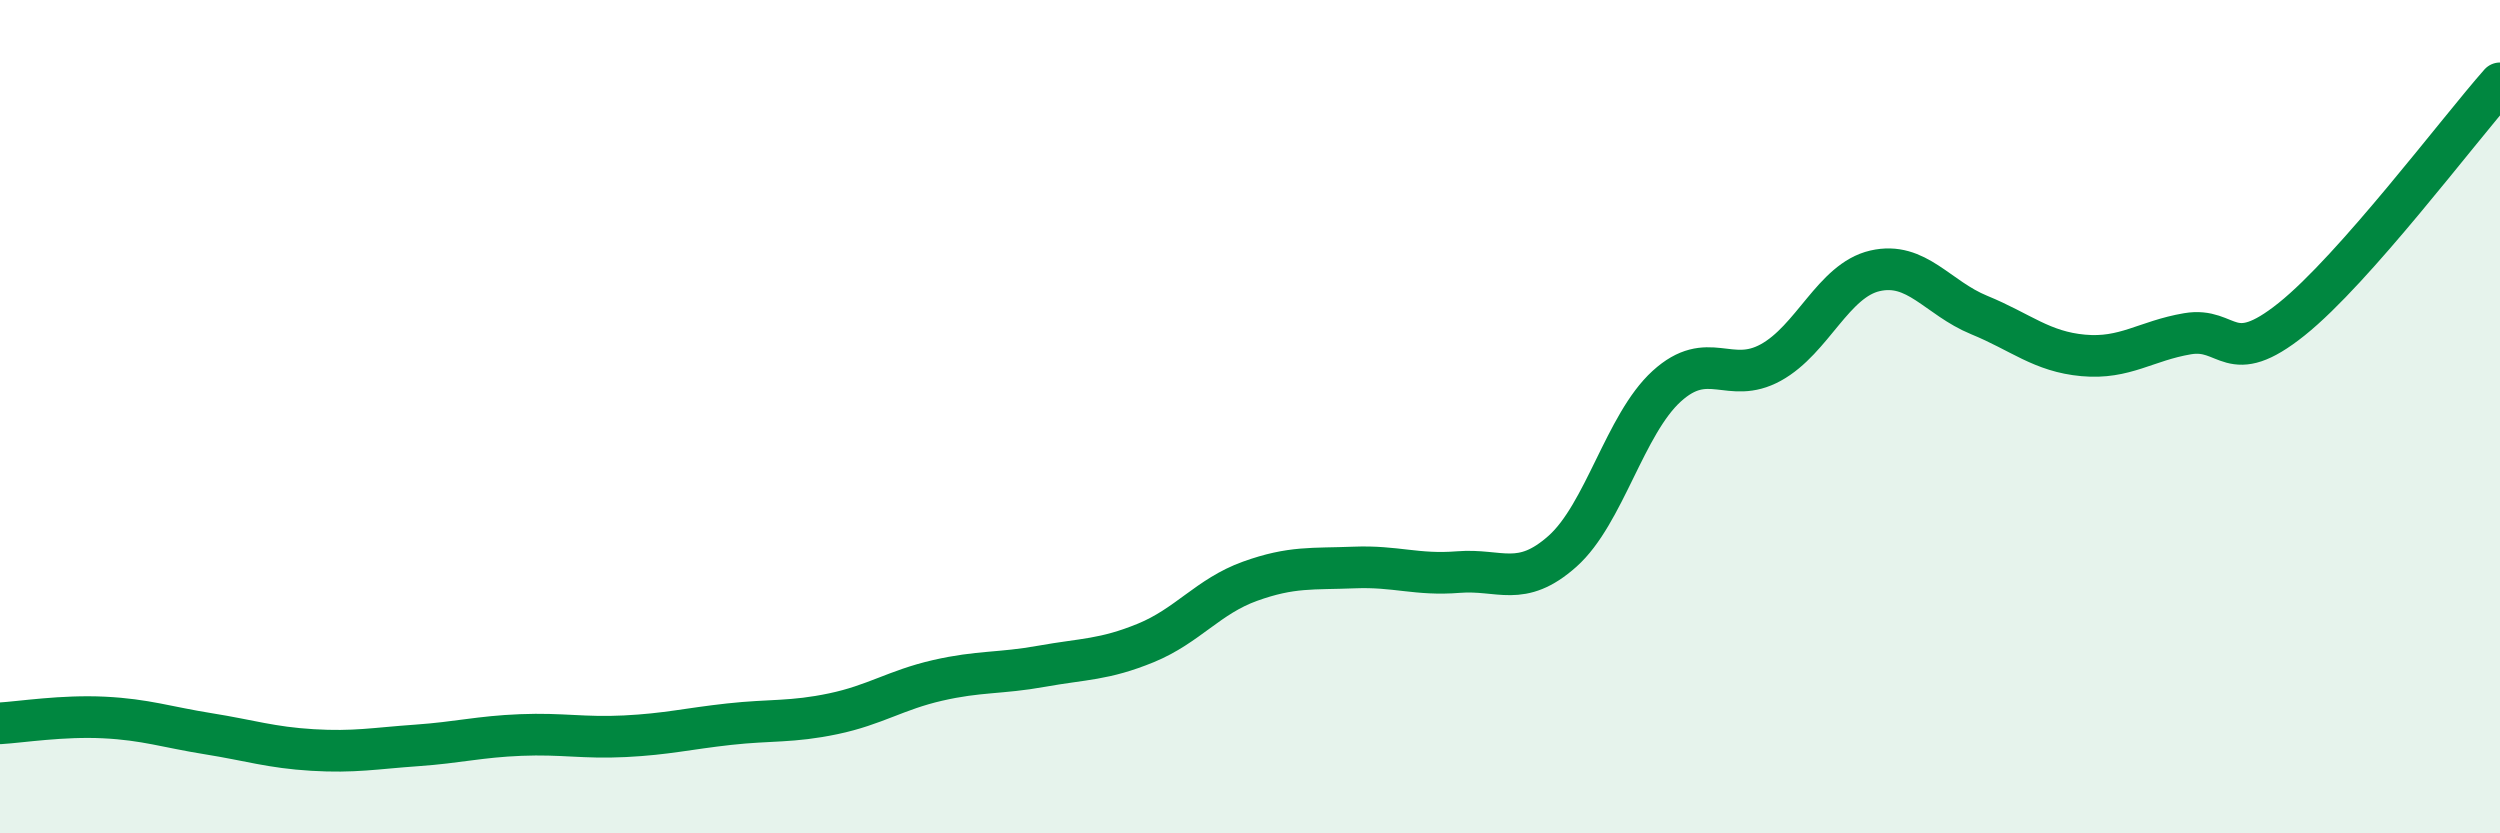 
    <svg width="60" height="20" viewBox="0 0 60 20" xmlns="http://www.w3.org/2000/svg">
      <path
        d="M 0,17.36 C 0.5,17.33 1.5,17.17 2.5,17.22 C 3.5,17.27 4,17.45 5,17.61 C 6,17.77 6.5,17.94 7.5,18 C 8.5,18.06 9,17.96 10,17.89 C 11,17.82 11.5,17.68 12.5,17.64 C 13.5,17.6 14,17.72 15,17.67 C 16,17.62 16.5,17.49 17.5,17.38 C 18.5,17.27 19,17.34 20,17.13 C 21,16.92 21.5,16.56 22.5,16.33 C 23.5,16.1 24,16.17 25,15.99 C 26,15.81 26.5,15.84 27.5,15.43 C 28.5,15.02 29,14.31 30,13.95 C 31,13.59 31.5,13.66 32.5,13.62 C 33.5,13.58 34,13.81 35,13.73 C 36,13.65 36.5,14.12 37.5,13.23 C 38.5,12.34 39,10.18 40,9.27 C 41,8.36 41.5,9.25 42.5,8.7 C 43.5,8.15 44,6.73 45,6.5 C 46,6.27 46.5,7.15 47.5,7.56 C 48.5,7.97 49,8.44 50,8.53 C 51,8.62 51.5,8.18 52.5,8.01 C 53.5,7.84 53.5,8.86 55,7.66 C 56.5,6.46 59,3.13 60,2L60 20L0 20Z"
        fill="#008740"
        opacity="0.1"
        stroke-linecap="round"
        stroke-linejoin="round"
      />
      <path
        d="M 0,17.36 C 0.5,17.33 1.5,17.17 2.5,17.22 C 3.5,17.27 4,17.45 5,17.61 C 6,17.77 6.5,17.94 7.5,18 C 8.5,18.06 9,17.96 10,17.89 C 11,17.82 11.5,17.68 12.5,17.64 C 13.5,17.6 14,17.72 15,17.67 C 16,17.62 16.5,17.49 17.5,17.38 C 18.5,17.27 19,17.34 20,17.13 C 21,16.92 21.5,16.56 22.5,16.33 C 23.5,16.1 24,16.17 25,15.99 C 26,15.81 26.5,15.84 27.5,15.43 C 28.5,15.02 29,14.31 30,13.95 C 31,13.59 31.5,13.66 32.5,13.62 C 33.5,13.58 34,13.81 35,13.73 C 36,13.65 36.5,14.12 37.5,13.23 C 38.5,12.34 39,10.18 40,9.27 C 41,8.36 41.5,9.25 42.5,8.7 C 43.5,8.15 44,6.73 45,6.5 C 46,6.27 46.5,7.15 47.5,7.56 C 48.5,7.97 49,8.44 50,8.53 C 51,8.62 51.5,8.18 52.5,8.01 C 53.5,7.84 53.5,8.86 55,7.66 C 56.5,6.46 59,3.13 60,2"
        stroke="#008740"
        stroke-width="1"
        fill="none"
        stroke-linecap="round"
        stroke-linejoin="round"
      />
    </svg>
  